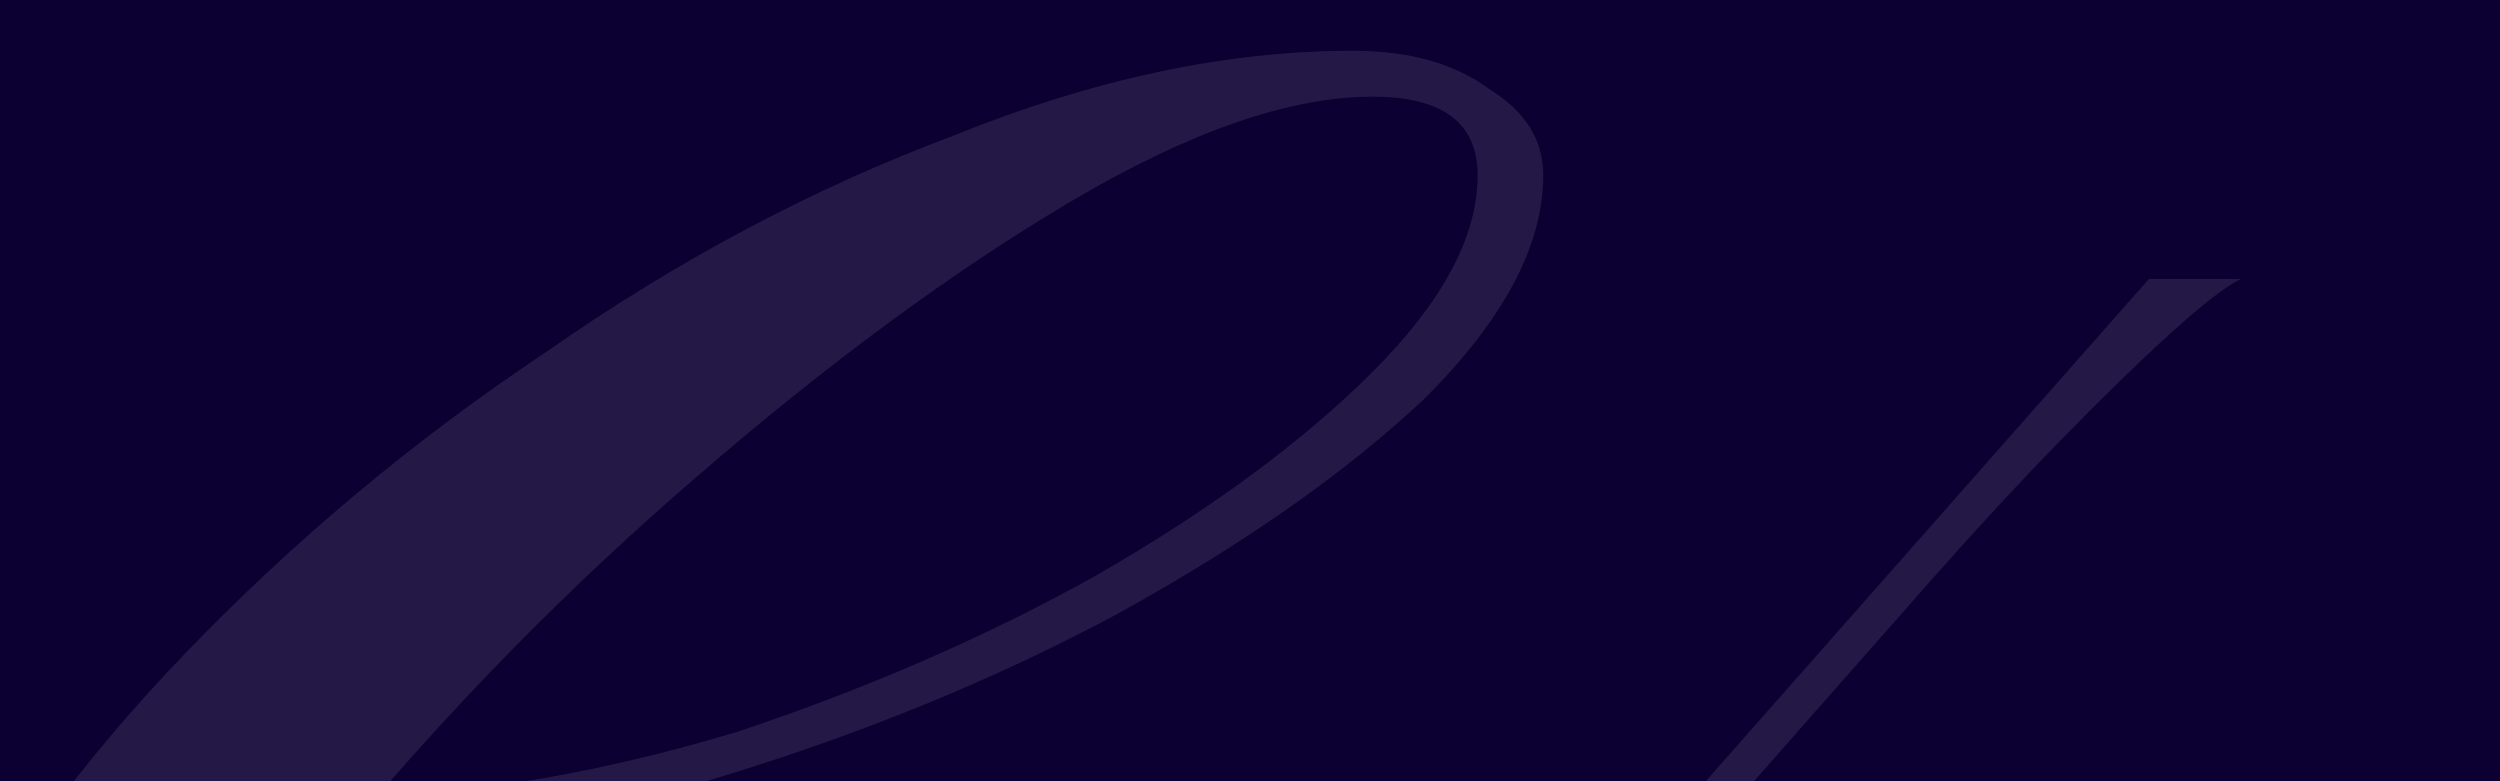 <svg width="1920" height="600" viewBox="0 0 1920 600" fill="none" xmlns="http://www.w3.org/2000/svg">
<rect x="0" y="0" width="1920" height="600" fill="#808080" stroke="none"/>
<g clip-path="url(#clip0_2268_2875)">
<rect width="1920" height="600" fill="#0C0032"/>
<path opacity="0.1" d="M885.831 1201.2C865.682 1201.2 855.607 1190 855.607 1167.59C855.607 1132.49 875.383 1092.54 914.936 1047.72L1650.38 214.238H1720.9C1708.96 220.213 1690.68 234.403 1666.05 256.809C1642.17 278.467 1614.19 305.728 1582.1 338.589C1550.75 370.704 1517.92 406.179 1483.59 445.015L964.189 1034.28C929.861 1072.37 905.98 1101.87 892.548 1122.78C879.115 1143.7 872.398 1161.62 872.398 1176.56C872.398 1189.25 877.622 1195.6 888.07 1195.6C907.473 1195.6 933.965 1183.65 967.547 1159.75C1001.13 1135.11 1036.58 1101.5 1073.89 1058.93L1083.97 1047.72H1092.92L1085.08 1056.69C1044.04 1102.99 1006.35 1138.84 972.025 1164.23C938.443 1188.88 909.712 1201.2 885.831 1201.2Z" fill="white"/>
<path opacity="0.1" d="M96.727 1266.84C180.714 1266.84 279.819 1240 394.042 1186.33C508.264 1132.65 625.847 1060.52 746.788 969.944C867.73 876.011 980.273 770.336 1084.42 652.92L1129.77 602.598H1170.08L1134.81 642.855C1027.31 763.626 909.724 874.333 782.063 974.976C654.402 1072.26 530.101 1149.42 409.159 1206.45C288.218 1263.48 184.073 1292 96.727 1292C29.537 1292 -24.215 1268.52 -64.529 1221.55C-104.843 1174.58 -125 1109.17 -125 1025.3C-125 941.428 -99.804 854.205 -49.411 763.626C-2.379 673.048 61.452 585.825 142.08 501.956C226.067 414.732 318.453 337.573 419.238 270.478C520.023 200.028 624.167 144.675 731.671 104.418C839.174 60.806 941.639 39 1039.06 39C1082.74 39 1118.01 49.064 1144.89 69.193C1171.76 85.967 1185.2 107.772 1185.2 134.61C1185.2 188.286 1154.97 245.317 1094.5 305.703C1034.03 362.734 955.077 418.087 857.652 471.763C763.586 522.084 661.121 564.019 550.258 597.566C442.754 631.114 340.29 647.888 242.864 647.888L278.139 612.663C368.845 609.308 464.591 592.534 565.376 562.341C666.161 528.794 758.547 488.537 842.534 441.57C929.881 391.249 1000.43 339.25 1054.18 285.574C1107.93 231.898 1134.81 181.577 1134.81 134.61C1134.81 94.353 1107.93 74.225 1054.18 74.225C990.352 74.225 913.083 101.063 822.377 154.739C731.671 208.415 635.925 278.865 535.14 366.088C437.715 449.957 347.009 542.213 263.021 642.855C179.034 740.143 110.165 835.754 56.413 929.687C2.661 1020.27 -24.215 1097.42 -24.215 1161.16C-24.215 1231.61 16.099 1266.84 96.727 1266.84Z" fill="white"/>
</g>
<defs>
<clipPath id="clip0_2268_2875">
<rect width="1920" height="600" fill="white"/>
</clipPath>
</defs>
</svg>
